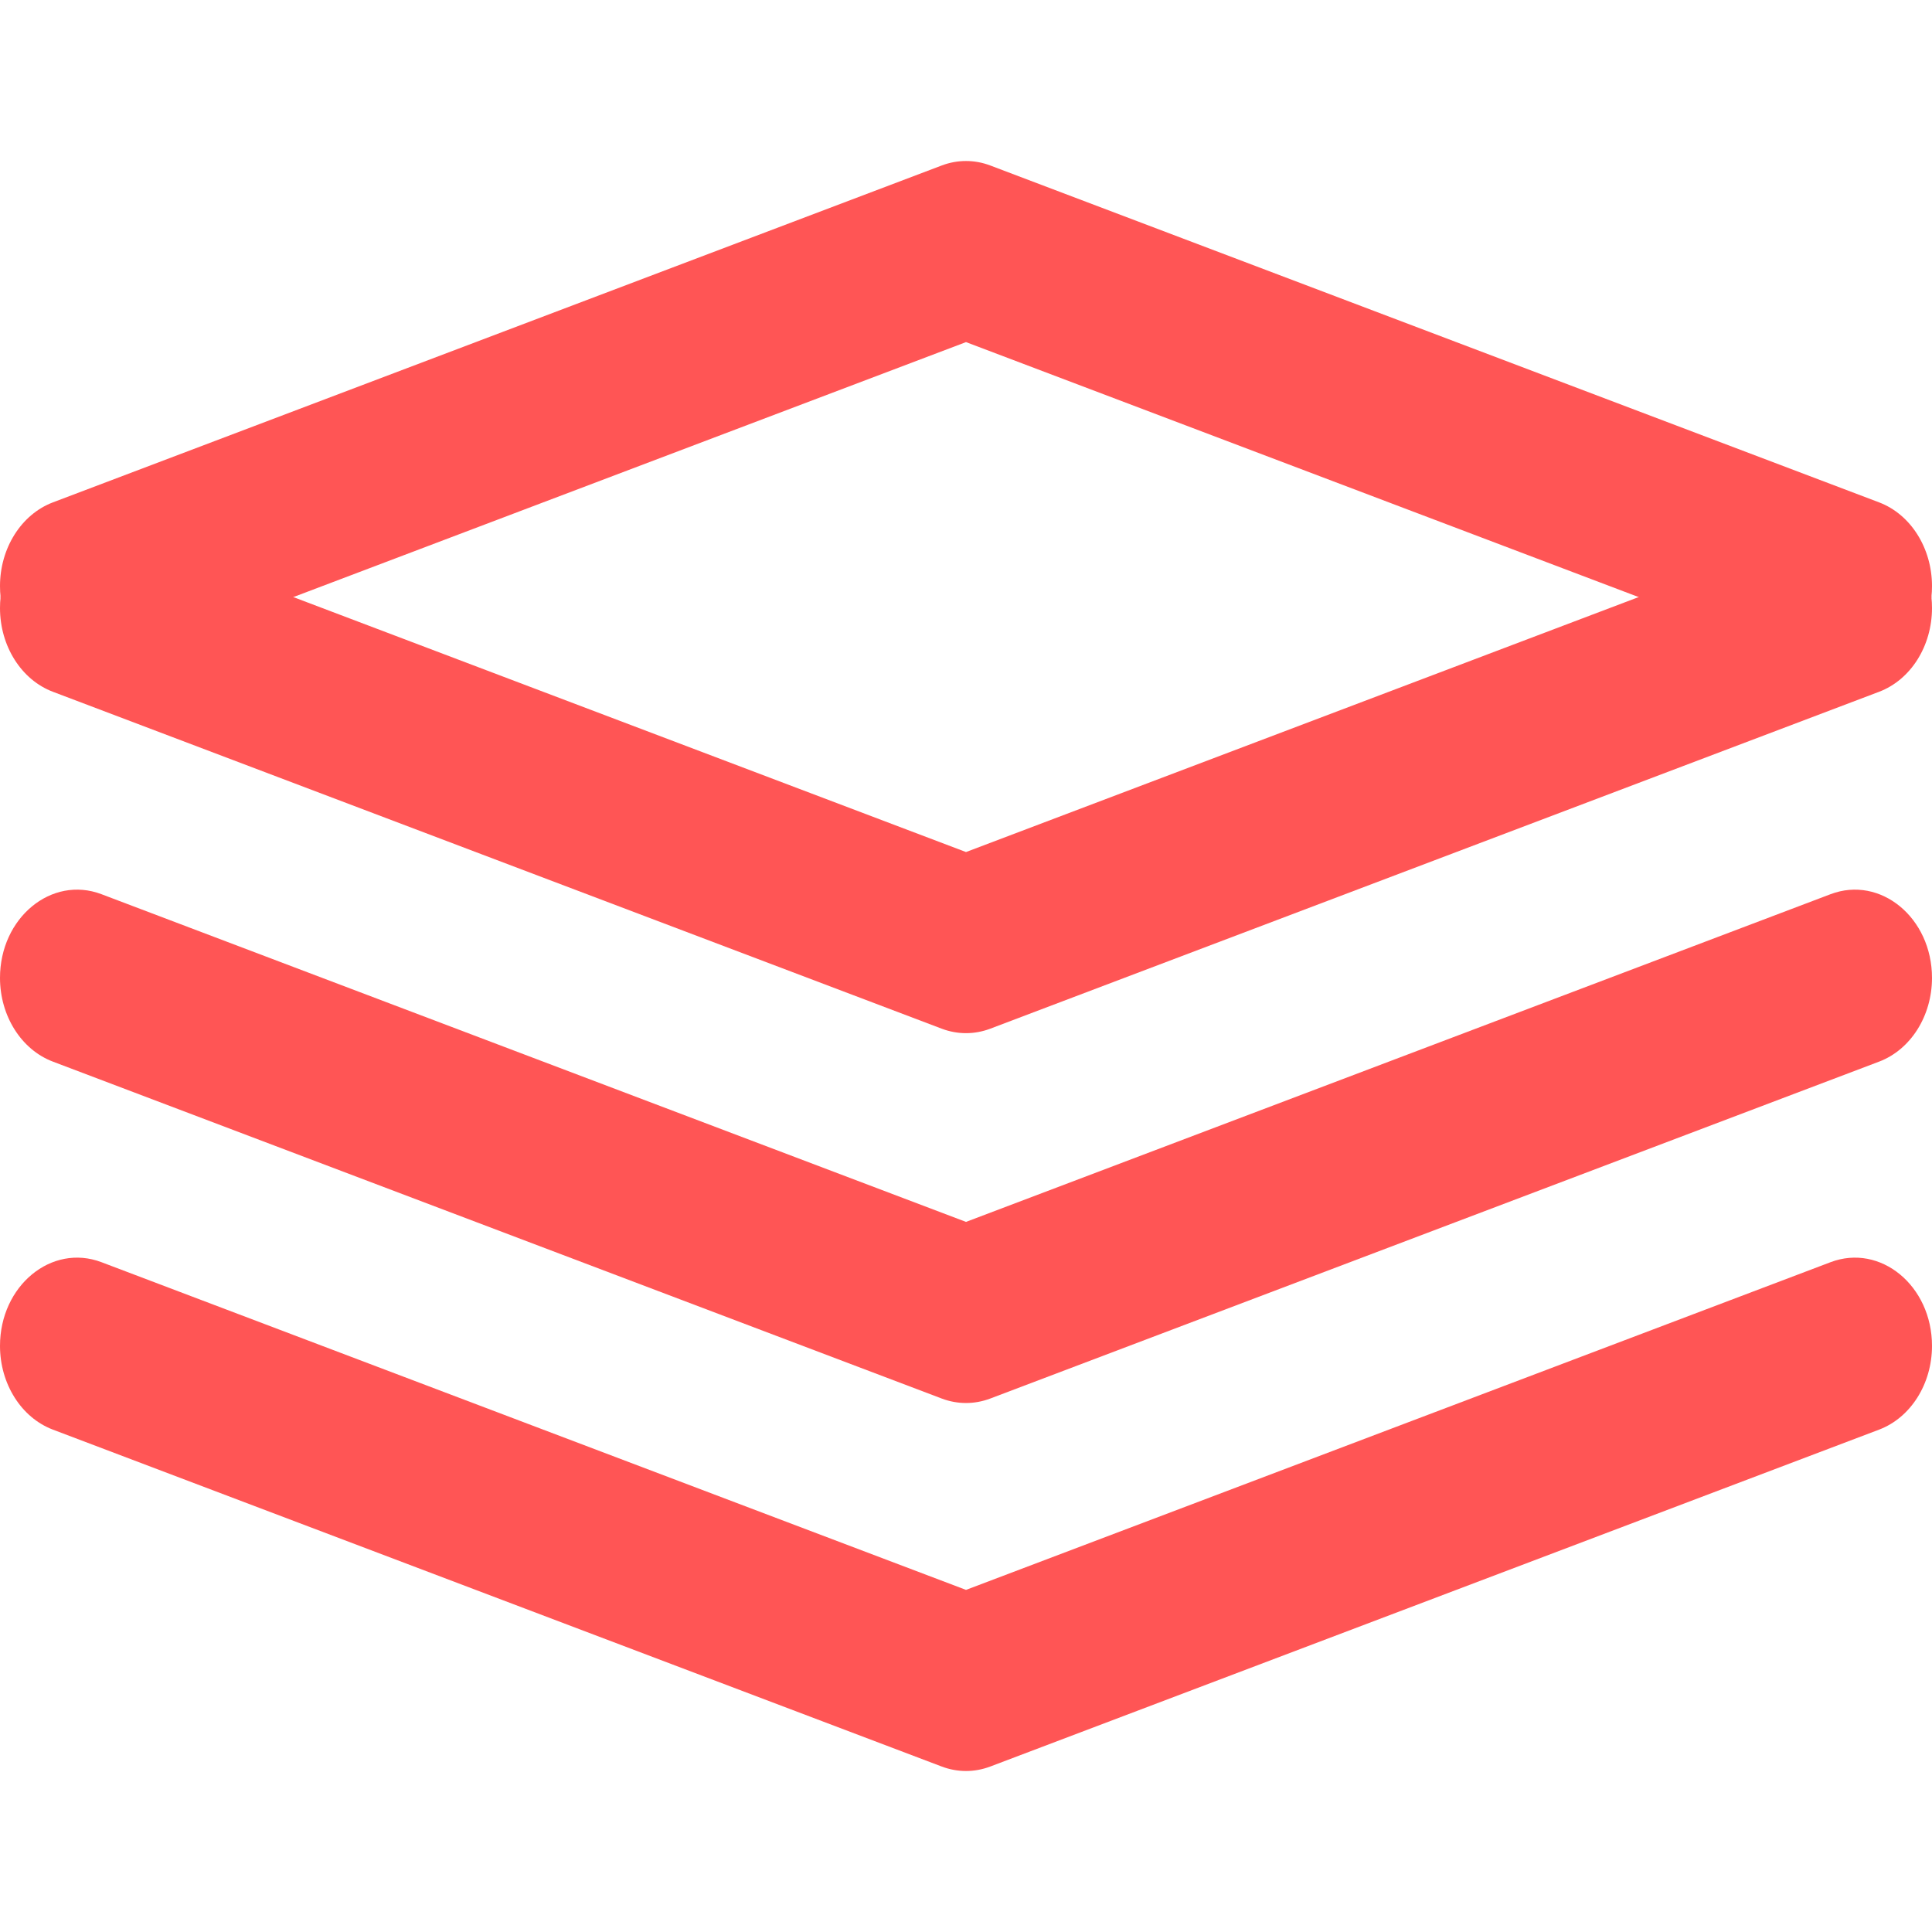 <?xml version="1.0" encoding="utf-8"?>
<!-- Generator: Adobe Illustrator 27.6.1, SVG Export Plug-In . SVG Version: 6.00 Build 0)  -->
<svg version="1.1" id="Layer_1" xmlns="http://www.w3.org/2000/svg" xmlns:xlink="http://www.w3.org/1999/xlink" x="0px" y="0px"
	 viewBox="0 0 1200 1200" style="enable-background:new 0 0 1200 1200;" xml:space="preserve">
<style type="text/css">
	.st0{fill:#FF5555;}
</style>
<g>
	<path class="st0" d="M1167.16,887.96l-552.07,209.26c-9.8,3.71-20.38,3.71-30.18,0L32.84,887.96C13.24,880.52,0,859.57,0,835.96v0
		c0-37.36,32-63.75,63.02-51.99L600,987.51l536.98-203.54c31.02-11.76,63.02,14.64,63.02,51.99v0
		C1200,859.57,1186.76,880.52,1167.16,887.96z"/>
	<path class="st0" d="M1167.16,659.39L615.09,868.65c-9.8,3.71-20.38,3.71-30.18,0L32.84,659.39C13.24,651.96,0,631,0,607.39v0
		c0-37.36,32-63.75,63.02-51.99L600,758.94l536.98-203.54c31.02-11.76,63.02,14.64,63.02,51.99v0
		C1200,631,1186.76,651.96,1167.16,659.39z"/>
	<path class="st0" d="M1167.16,429.67L615.09,638.93c-9.8,3.71-20.38,3.71-30.18,0L32.84,429.67C13.24,422.24,0,401.29,0,377.68v0
		c0-37.36,32-63.75,63.02-51.99L600,529.22l536.98-203.54c31.02-11.76,63.02,14.64,63.02,51.99v0
		C1200,401.29,1186.76,422.24,1167.16,429.67z"/>
	<path class="st0" d="M1167.16,312.04L615.09,102.79c-9.8-3.71-20.38-3.71-30.18,0L32.84,312.04C13.24,319.48,0,340.43,0,364.04v0
		c0,37.36,32,63.75,63.02,51.99L600,212.49l536.98,203.54c31.02,11.76,63.02-14.64,63.02-51.99v0
		C1200,340.43,1186.76,319.48,1167.16,312.04z"/>
</g>
</svg>
